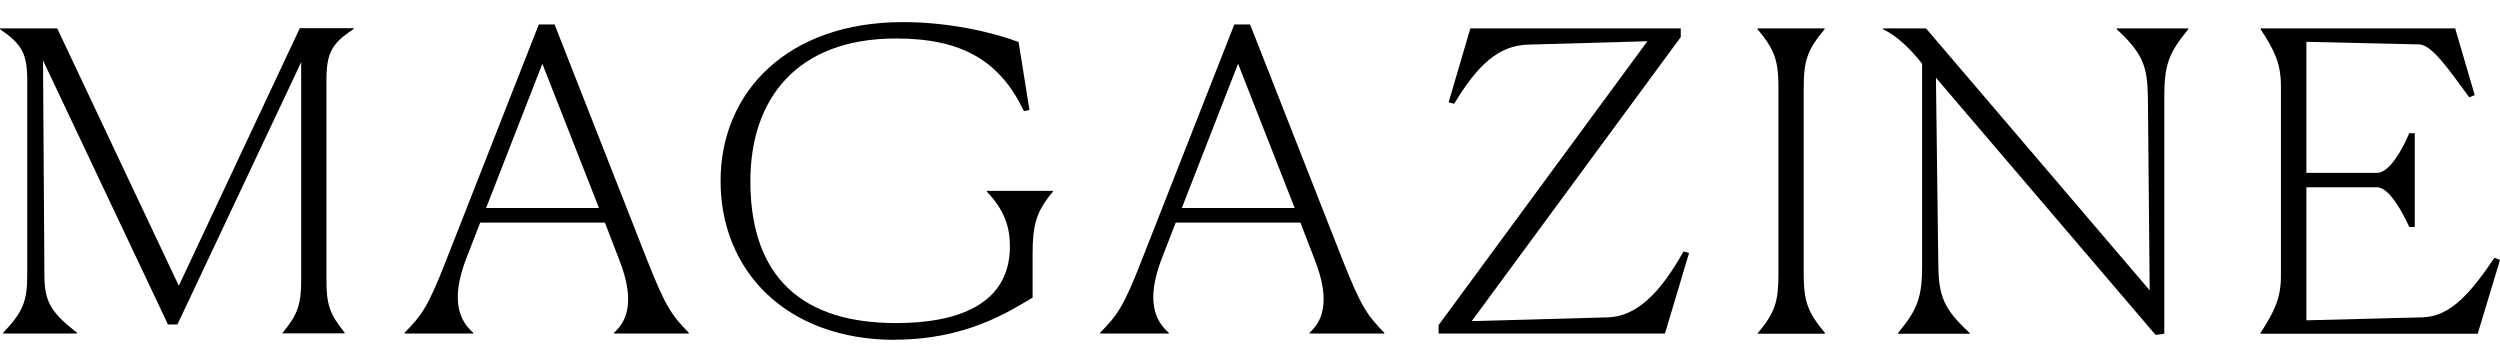<?xml version="1.0" encoding="UTF-8"?><svg id="_レイヤー_2" xmlns="http://www.w3.org/2000/svg" viewBox="0 0 126.67 18.34"><defs><style>.cls-1{fill:none;}</style></defs><g id="_レイヤー_1-2"><path d="M14.32,16.86c.76-.91.94-1.44.94-2.64V3.15l-6.27,13.29h-.48L2.18,3.06l.07,10.88c0,1.33.32,1.88,1.65,2.92v.04H.16v-.04c.99-1.04,1.22-1.58,1.22-2.92V3.95c-.02-1.27-.3-1.73-1.38-2.47v-.04h2.9l6.16,13.04L15.19,1.43h2.73v.04c-1.1.72-1.38,1.2-1.38,2.6v10.14c0,1.23.18,1.73.92,2.64v.04h-3.15v-.04Z"/><path d="M20.5,16.9v-.04c.87-.89,1.19-1.31,2.11-3.68L27.3,1.24h.8l4.69,11.94c.94,2.37,1.24,2.79,2.11,3.68v.04h-3.79v-.04c.57-.51,1.15-1.48.25-3.74l-.71-1.84h-6.32l-.69,1.78c-.85,2.18-.34,3.21.34,3.8v.04h-3.49ZM30.35,10.54l-2.87-7.31-2.85,7.31h5.72Z"/><path d="M45.36,17.22c-5.56,0-8.85-3.53-8.85-8.05s3.4-8.05,9.24-8.05c2.53,0,4.76.59,5.86,1.01l.55,3.44-.28.06c-1.22-2.56-3.15-3.68-6.48-3.68-5.03,0-7.38,3.06-7.38,7.23s1.95,7.19,7.38,7.19c3.1,0,5.77-.93,5.77-3.89,0-.93-.25-1.82-1.17-2.77v-.04h3.35v.04c-.85,1.01-1.03,1.69-1.03,3.15v2.22c-1.13.66-3.33,2.13-6.96,2.13Z"/><path d="M55.74,16.9v-.04c.87-.89,1.19-1.31,2.11-3.68l4.69-11.94h.8l4.69,11.94c.94,2.37,1.24,2.79,2.11,3.68v.04h-3.79v-.04c.57-.51,1.15-1.48.25-3.74l-.71-1.84h-6.32l-.69,1.78c-.85,2.18-.34,3.21.34,3.8v.04h-3.49ZM65.6,10.54l-2.87-7.31-2.85,7.31h5.72Z"/><path d="M72.9,16.46l10.57-14.37-6.02.17c-1.52.04-2.57,1.01-3.77,3l-.28-.08,1.1-3.74h10.66v.44l-10.59,14.39,6.89-.19c1.42-.04,2.62-1.16,3.84-3.34l.28.08-1.22,4.08h-11.47v-.44Z"/><path d="M89.08,16.86c.87-1.04,1.03-1.61,1.03-2.98V4.46c0-1.37-.18-1.94-1.06-2.98v-.04h3.4v.04c-.87,1.04-1.06,1.58-1.06,2.98v9.43c0,1.39.21,1.94,1.08,2.98l-.02.04h-3.4l.02-.04Z"/><path d="M98.09,3.95l.12,9.45c.02,1.58.25,2.24,1.59,3.47v.04h-3.63v-.04c1.03-1.23,1.22-1.86,1.22-3.47V3.23c-.6-.76-1.26-1.4-1.98-1.75v-.04h2.18l11.33,13.27-.09-9.76c-.02-1.58-.25-2.24-1.58-3.47v-.04h3.63v.04c-1.03,1.23-1.22,1.86-1.22,3.47v11.96l-.44.06-11.12-13.02Z"/><path d="M114.54,16.86c.69-1.06,1.03-1.75,1.03-2.87V4.35c0-1.14-.34-1.82-1.03-2.87v-.04h9.86l.99,3.38-.28.11c-1.01-1.37-1.86-2.64-2.53-2.68l-5.72-.13v6.64h3.58c.64,0,1.33-1.27,1.63-2.01h.28v4.75h-.28c-.28-.63-.99-2.01-1.63-2.01h-3.58v6.74l5.88-.15c1.42-.04,2.44-1.23,3.65-3.02l.28.11-1.13,3.74h-11.01v-.04Z"/><rect class="cls-1" x=".09" width="33.04" height="18.34"/></g></svg>